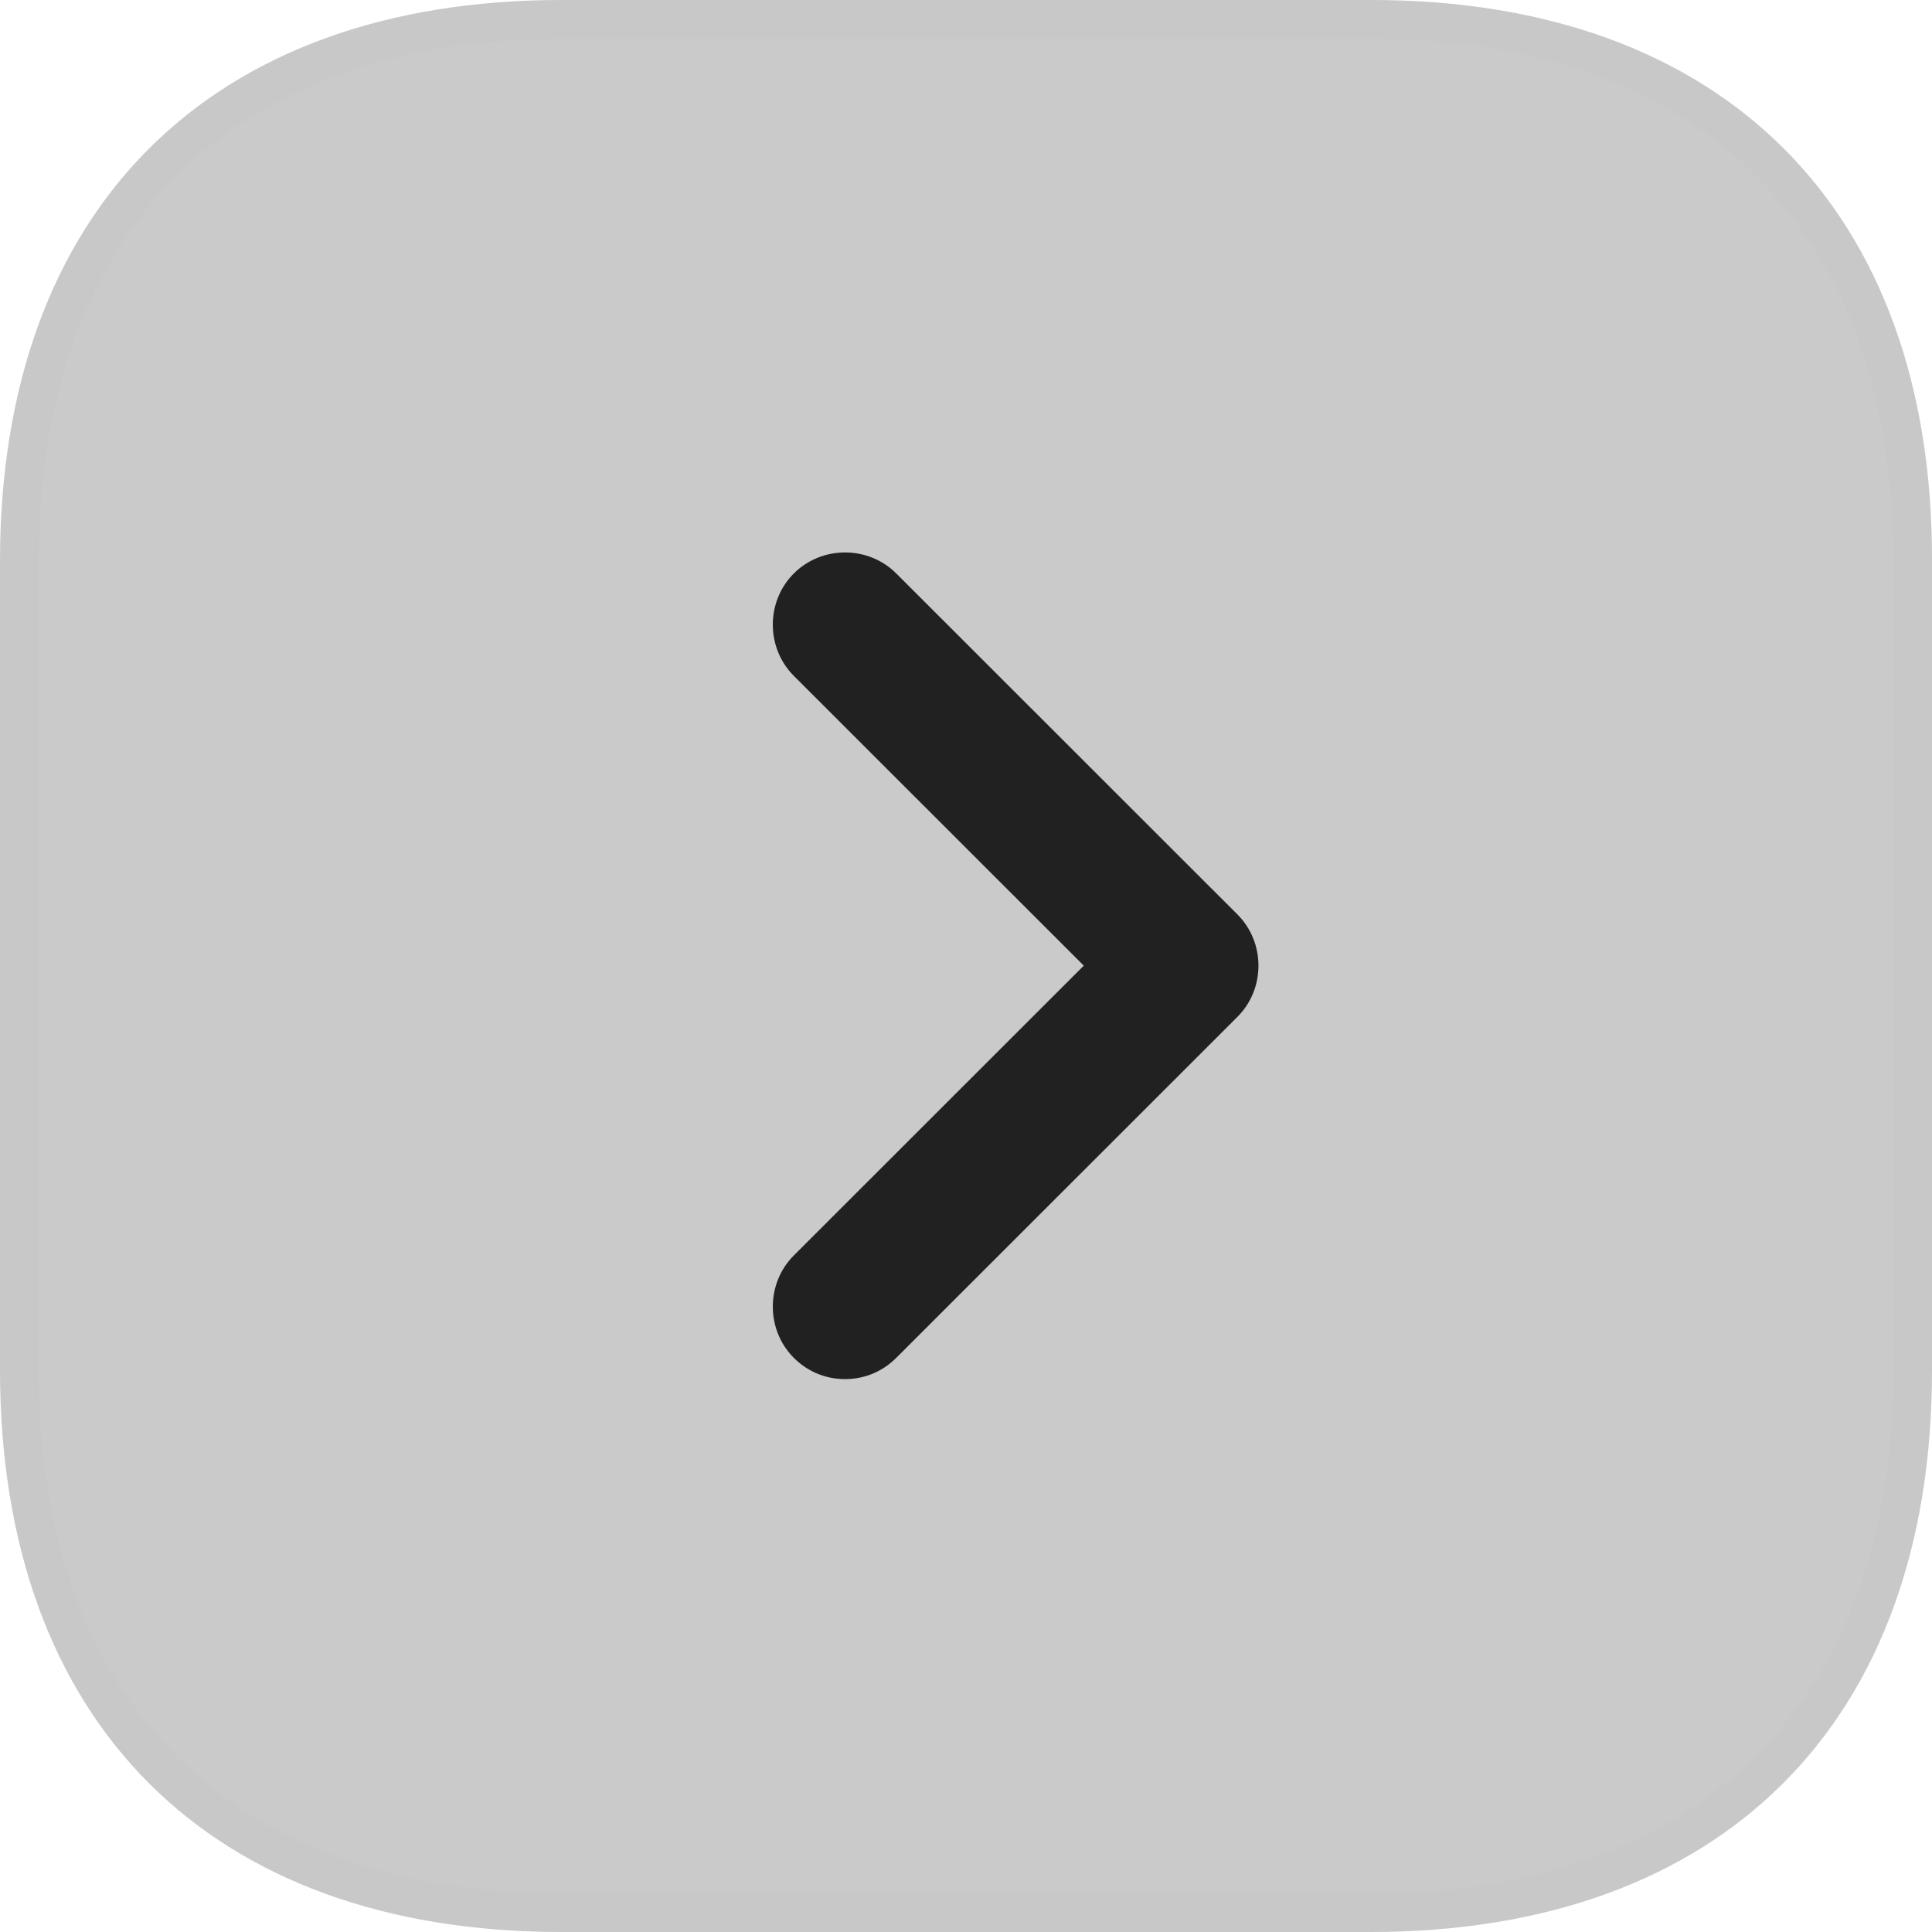 <?xml version="1.0" encoding="UTF-8"?> <svg xmlns="http://www.w3.org/2000/svg" width="50" height="50" viewBox="0 0 50 50" fill="none"><g opacity="0.4"><path d="M35.493 6.20574e-06L14.532 2.5409e-06C5.428 9.4901e-07 -9.48537e-07 5.425 -2.53963e-06 14.525L-6.19827e-06 35.45C-7.79374e-06 44.575 5.428 50 14.532 50L35.468 50C44.572 50 50 44.575 50 35.475L50 14.525C50.025 5.425 44.597 7.79763e-06 35.493 6.20574e-06Z" fill="#212121" fill-opacity="0.6"></path><path d="M14.532 0.5L35.493 0.5C39.946 0.5 43.44 1.825 45.816 4.203C48.193 6.582 49.512 10.073 49.5 14.523L49.5 35.475C49.5 39.925 48.175 43.417 45.795 45.796C43.415 48.175 39.921 49.5 35.468 49.5L14.532 49.5C10.079 49.5 6.586 48.175 4.206 45.793C1.826 43.411 0.5 39.913 0.5 35.45L0.5 14.525C0.5 10.075 1.825 6.583 4.205 4.204C6.511 1.9 9.862 0.584 14.117 0.504L14.532 0.5Z" stroke="#212121" stroke-opacity="0.05"></path></g><path d="M21.87 35.691C21.394 35.691 20.919 35.516 20.544 35.141C19.819 34.416 19.819 33.216 20.544 32.491L28.048 24.991L20.544 17.491C19.819 16.766 19.819 15.566 20.544 14.841C21.269 14.116 22.47 14.116 23.195 14.841L32.025 23.666C32.75 24.391 32.75 25.591 32.025 26.316L23.195 35.141C22.82 35.516 22.345 35.691 21.87 35.691Z" fill="#212121"></path></svg> 